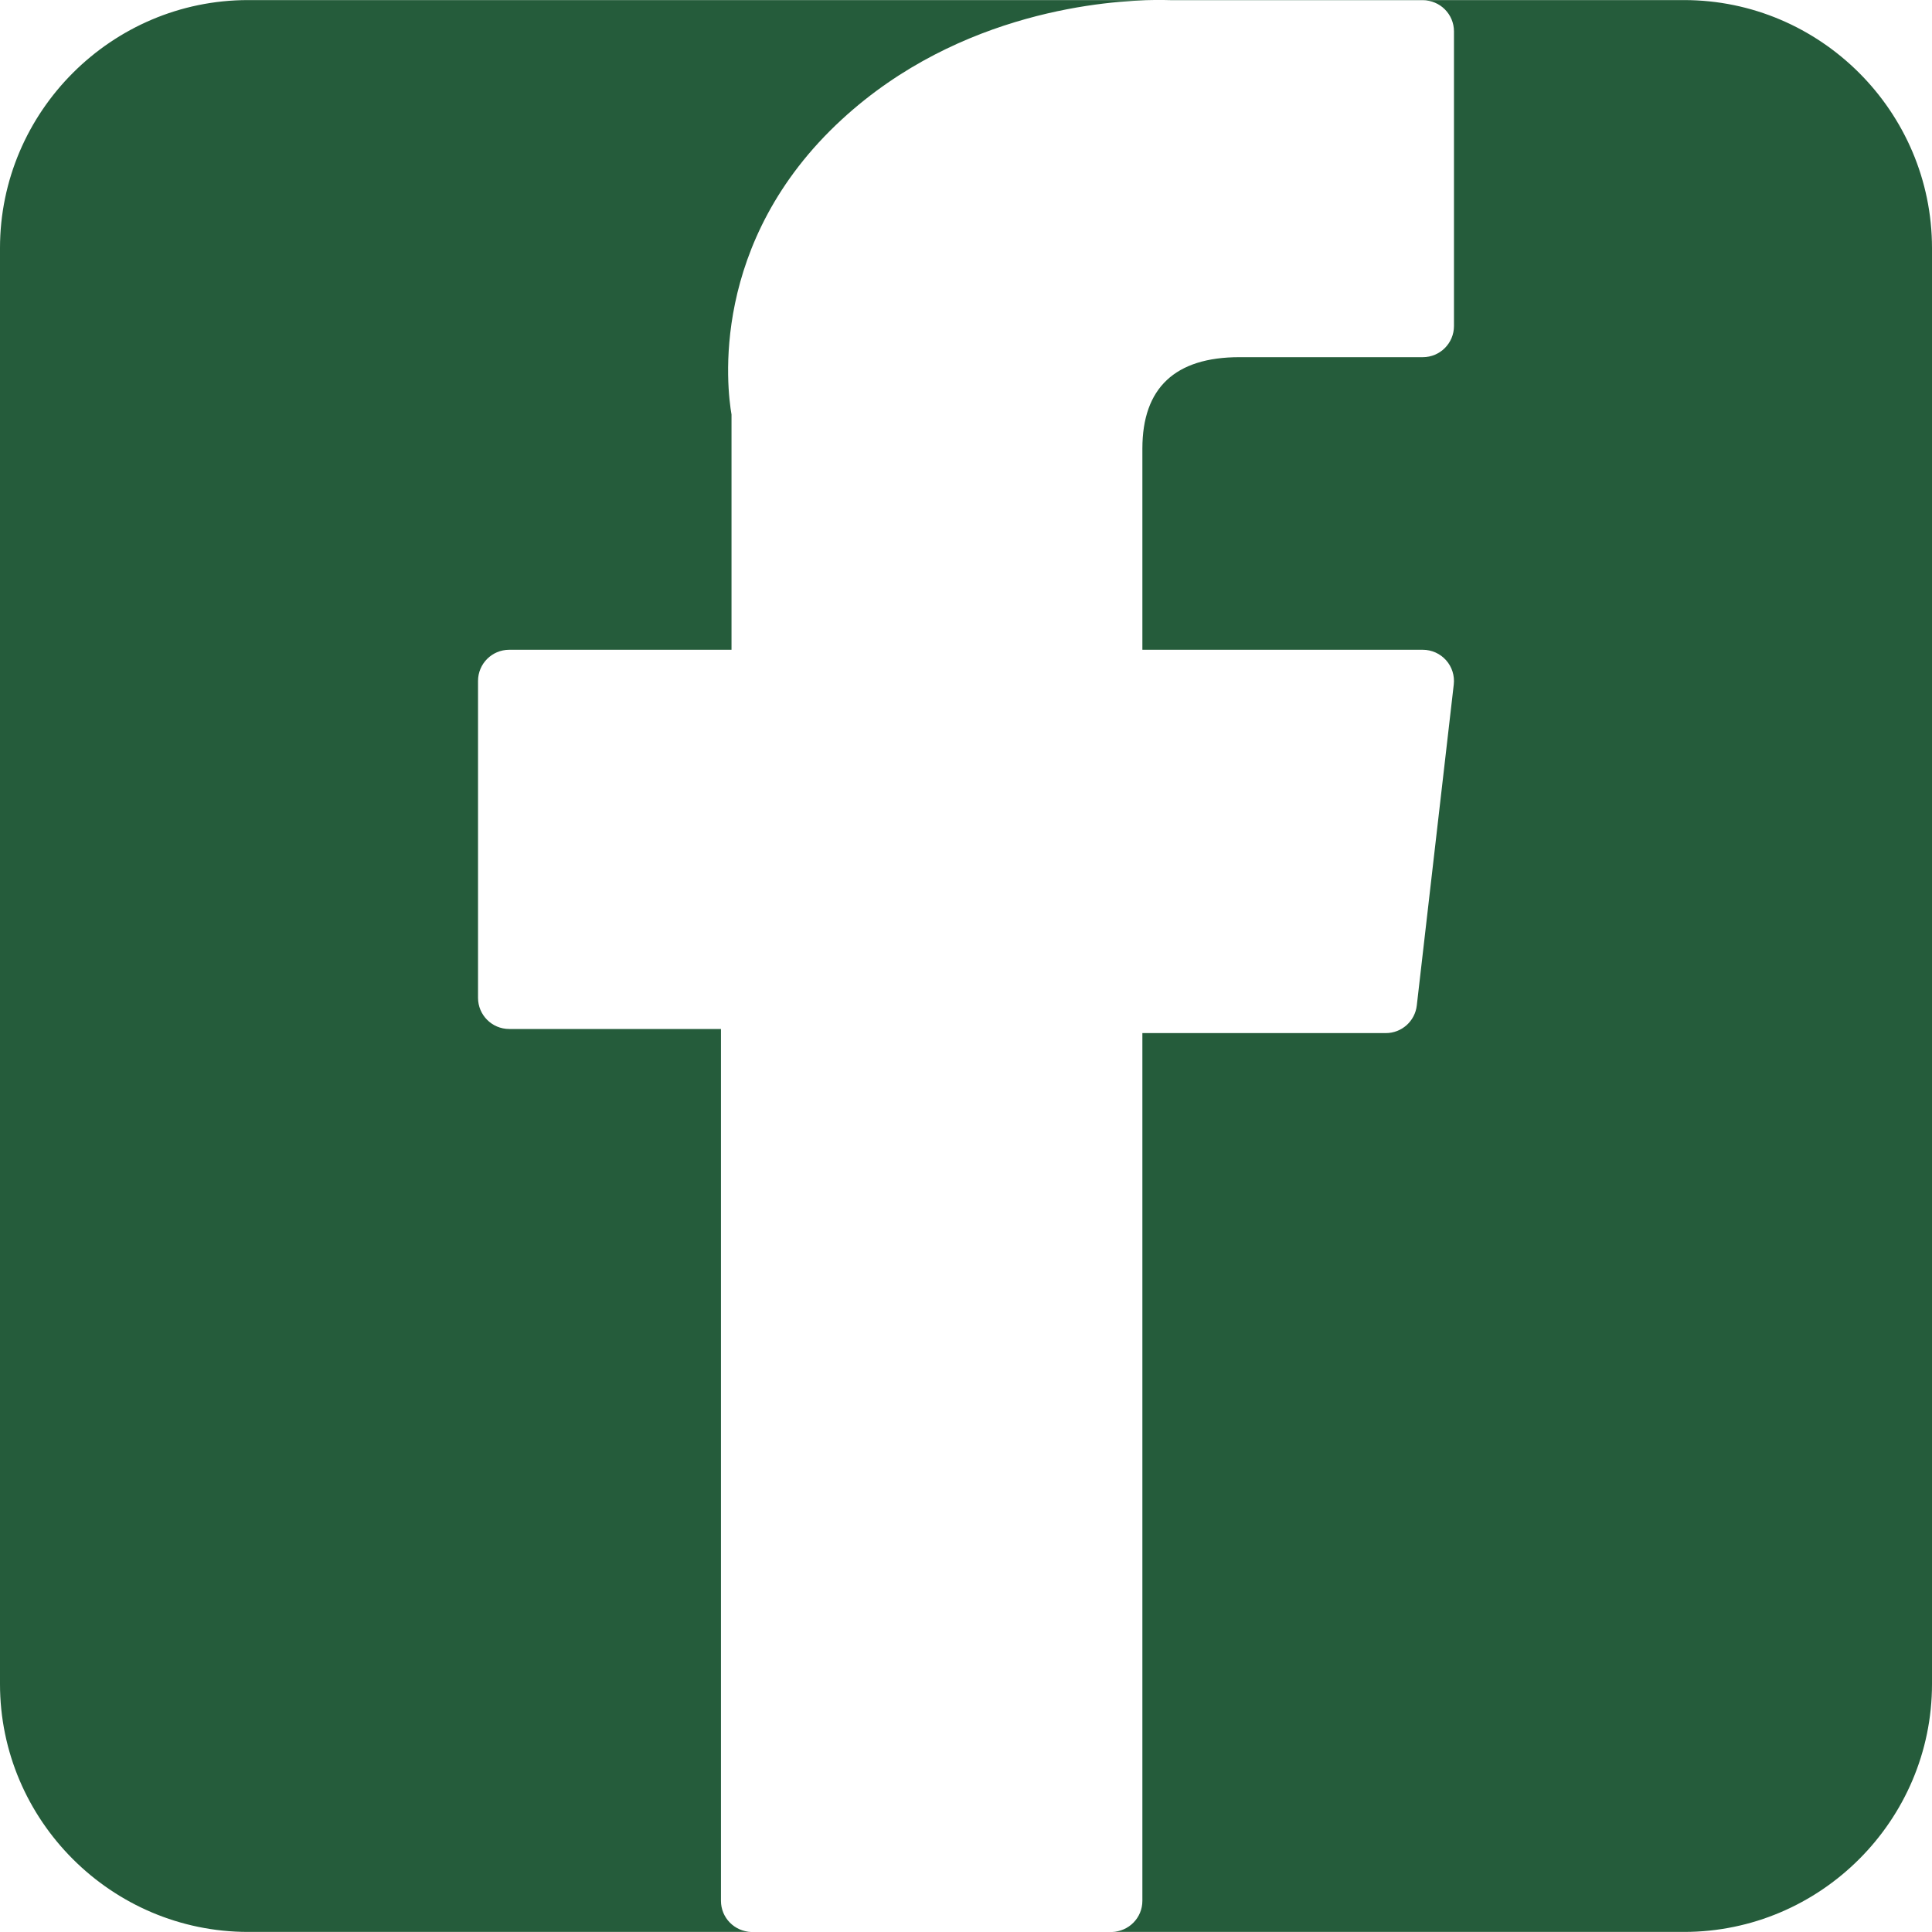 <?xml version="1.0" encoding="UTF-8" standalone="no"?>
<!-- Uploaded to: SVG Repo, www.svgrepo.com, Generator: SVG Repo Mixer Tools -->

<svg
   fill="#255c3b"
   height="800px"
   width="800px"
   version="1.1"
   id="Layer_1"
   viewBox="0 0 300 300"
   xml:space="preserve"
   sodipodi:docname="ico-facebook.svg"
   inkscape:version="1.3.2 (091e20ef0f, 2023-11-25)"
   xmlns:inkscape="http://www.inkscape.org/namespaces/inkscape"
   xmlns:sodipodi="http://sodipodi.sourceforge.net/DTD/sodipodi-0.dtd"
   xmlns="http://www.w3.org/2000/svg"
   xmlns:svg="http://www.w3.org/2000/svg"><defs
   id="defs1" /><sodipodi:namedview
   id="namedview1"
   pagecolor="#505050"
   bordercolor="#ffffff"
   borderopacity="1"
   inkscape:showpageshadow="0"
   inkscape:pageopacity="0"
   inkscape:pagecheckerboard="1"
   inkscape:deskcolor="#505050"
   inkscape:zoom="1.01625"
   inkscape:cx="400"
   inkscape:cy="400"
   inkscape:window-width="1920"
   inkscape:window-height="1011"
   inkscape:window-x="960"
   inkscape:window-y="32"
   inkscape:window-maximized="0"
   inkscape:current-layer="Layer_1" />
<g
   id="XMLID_504_"
   style="display:inline">
	<path
   id="XMLID_505_"
   style="display:inline"
   d="M 38.52 0.012 C 17.336 0.012 0 17.336 0 38.52 L 0 261.498 C -7.1054203e-15 282.675 17.336 299.988 38.52 299.988 L 116.674 299.988 C 114.056 299.925 111.951 297.795 111.951 295.162 L 111.951 159.78 L 79.067 159.78 C 76.394 159.78 74.228 157.613 74.228 154.94 L 74.228 105.737 C 74.228 103.064 76.394 100.898 79.067 100.898 L 113.589 100.898 L 113.589 64.364 C 112.901 60.408 110.022 37.59 130.734 18.533 C 149.125 1.614 172.246 0.058 179.473 0.012 L 38.52 0.012 z M 180.486 0.012 C 180.964 0.019 181.51 0.027 181.696 0.036 L 220.933 0.036 C 223.606 0.036 225.772 2.201 225.772 4.874 L 225.772 50.624 C 225.772 53.295 223.606 55.462 220.933 55.462 L 192.462 55.462 C 182.46 55.462 177.388 60.238 177.388 69.656 L 177.388 100.898 L 220.933 100.898 C 222.312 100.898 223.626 101.488 224.544 102.518 C 225.462 103.547 225.897 104.92 225.739 106.291 L 219.998 156.132 C 219.717 158.573 217.649 160.418 215.191 160.418 L 177.387 160.418 L 177.387 295.162 C 177.387 297.795 175.282 299.925 172.664 299.988 L 261.498 299.988 C 282.682 299.988 300 282.676 300 261.498 L 300 38.52 C 300 17.336 282.682 0.012 261.498 0.012 L 180.486 0.012 z " />
</g>
<g
   style="display:inline;fill:#ffffff"
   id="g1"
   transform="matrix(0.968,0,0,0.968,-4.8457097e-4,-7.0000002e-7)"><g
     id="XMLID_834_"
     style="fill:#ffffff">
	
</g></g></svg>
